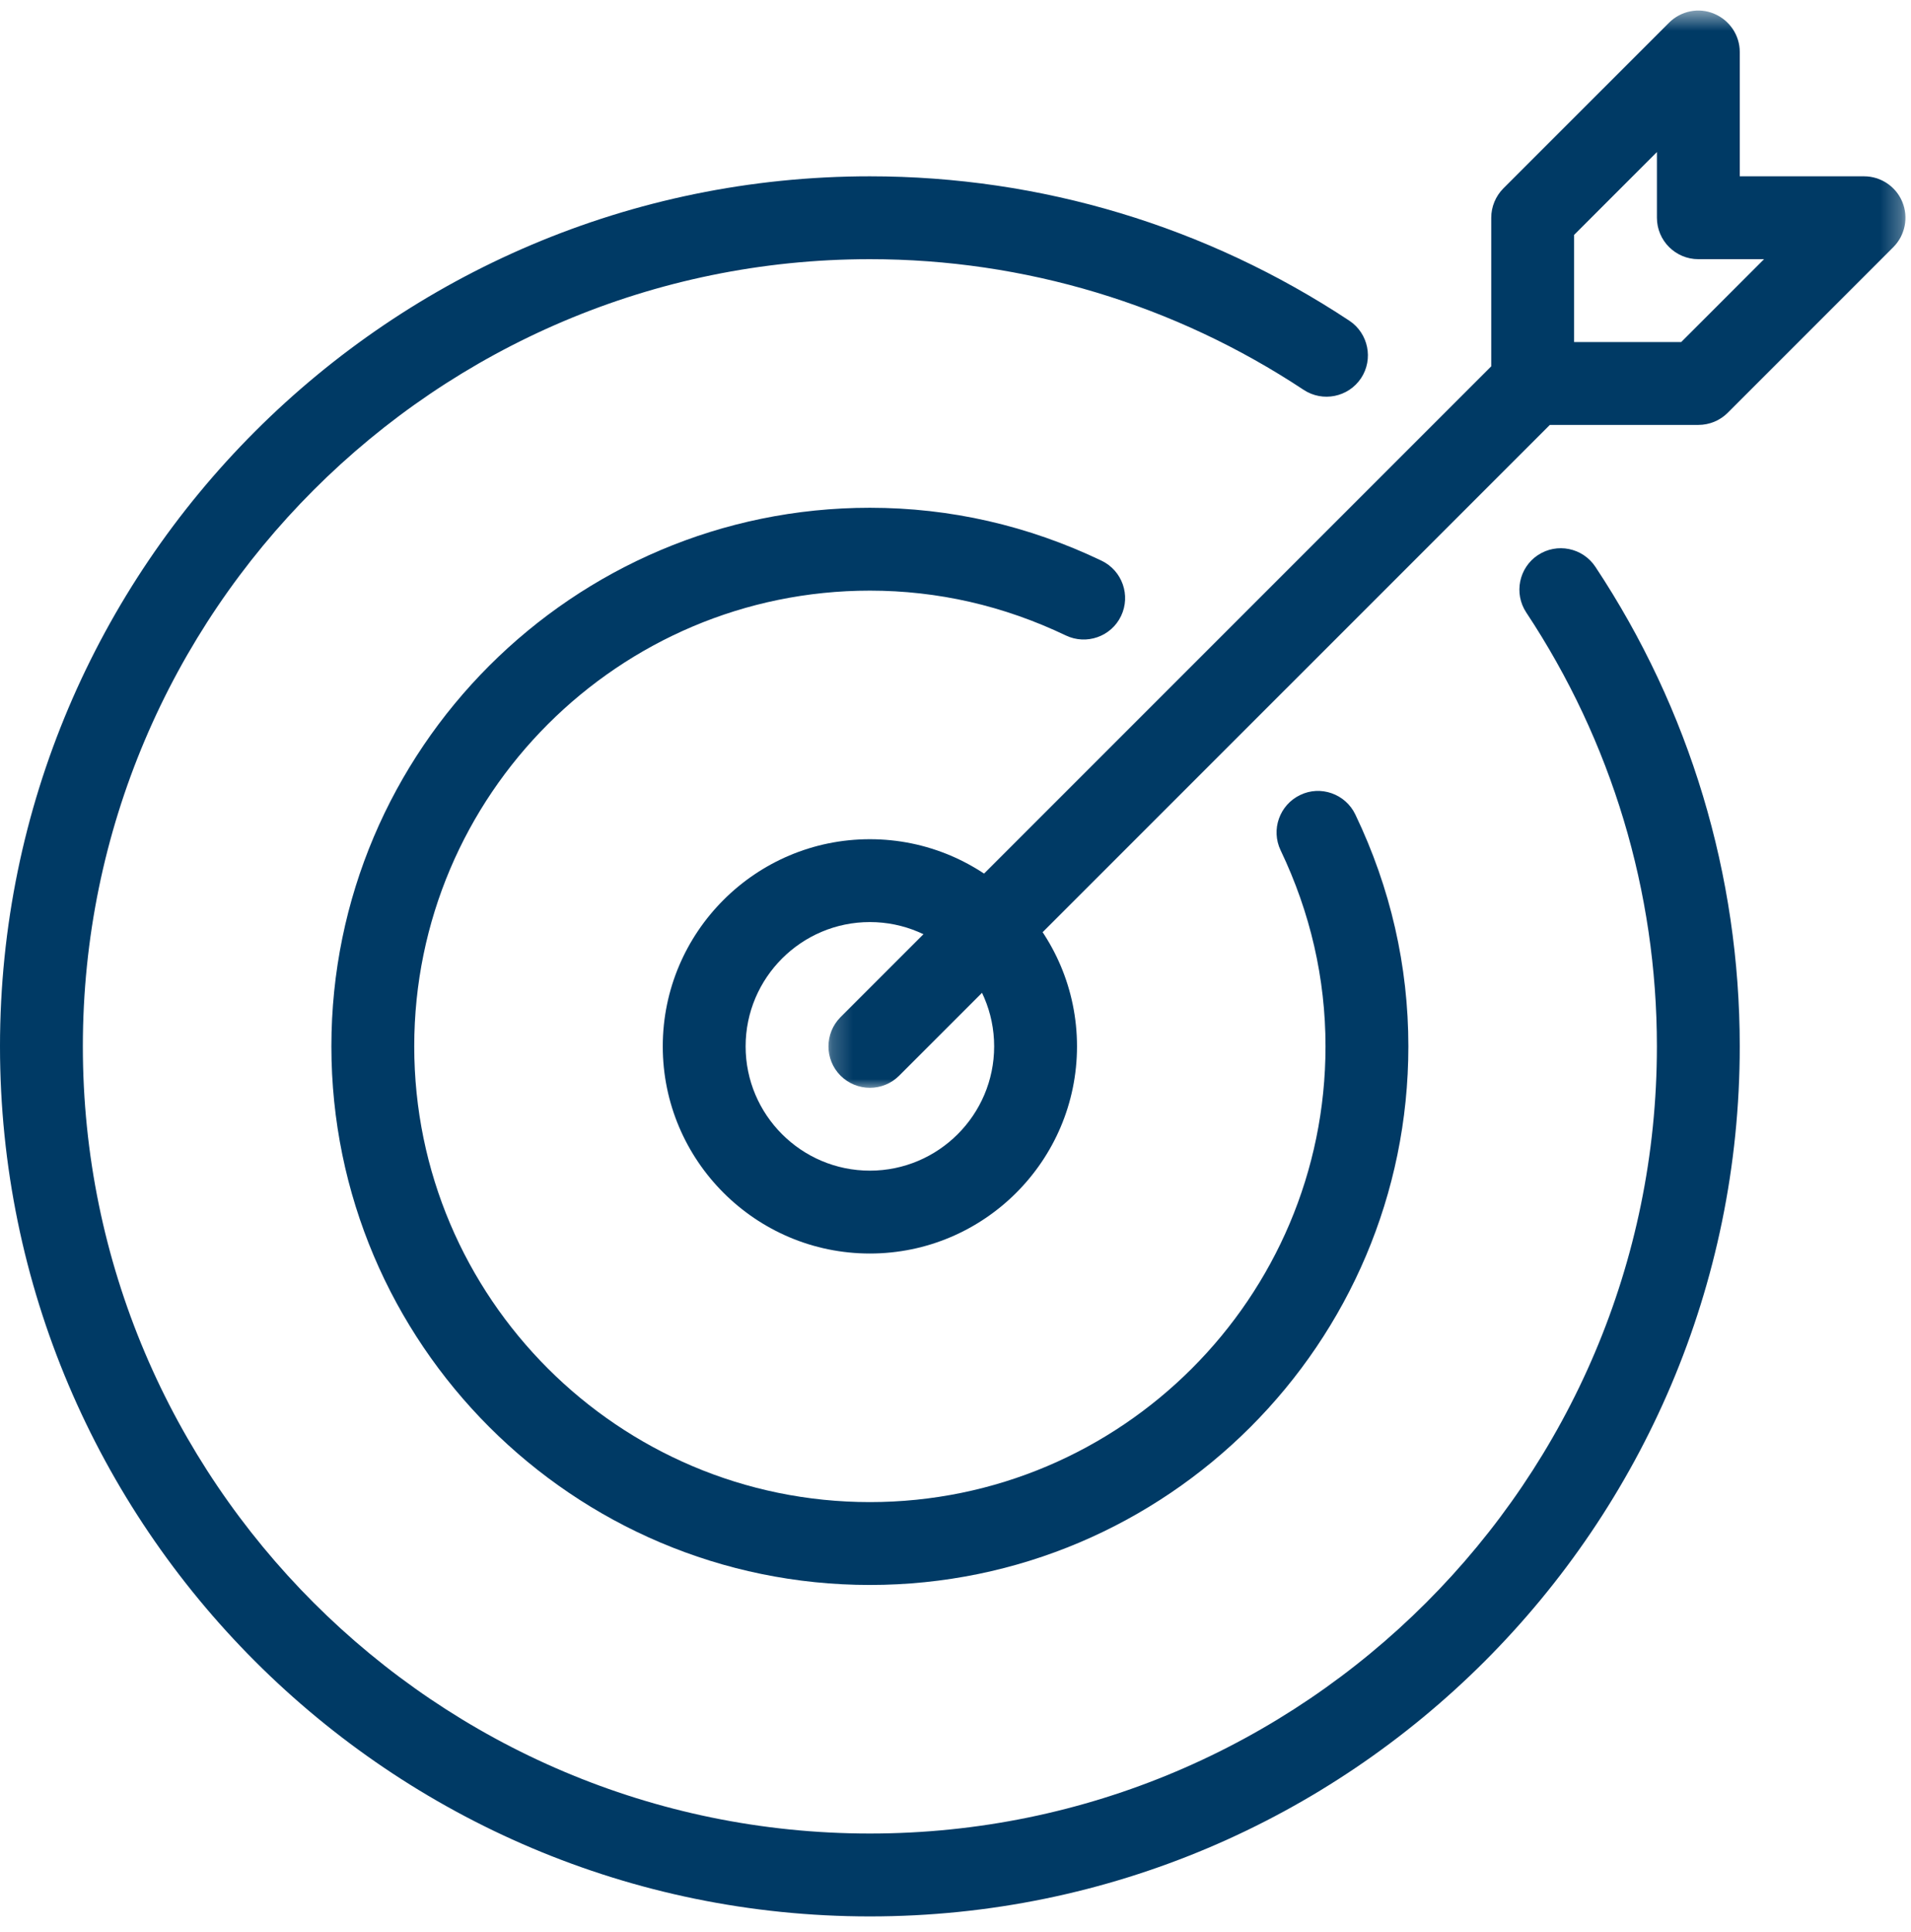 <svg width="93" height="94" viewBox="0 0 93 94" fill="none" xmlns="http://www.w3.org/2000/svg">
<path d="M42.333 93.246C18.989 93.246 0 74.256 0 50.913C0 27.569 18.989 8.579 42.333 8.579C50.654 8.579 58.722 11.01 65.669 15.606C66.592 16.22 66.85 17.473 66.237 18.401C65.616 19.332 64.367 19.578 63.443 18.969C57.162 14.813 49.86 12.611 42.333 12.611C21.215 12.611 4.032 29.794 4.032 50.913C4.032 72.031 21.215 89.213 42.333 89.213C63.451 89.213 80.634 72.031 80.634 50.913C80.634 43.385 78.437 36.084 74.276 29.802C73.664 28.875 73.917 27.621 74.845 27.008C75.768 26.399 77.018 26.645 77.639 27.577C82.239 34.519 84.666 42.591 84.666 50.913C84.666 74.256 65.677 93.246 42.333 93.246Z" fill="#003A65"/>
<path d="M42.333 60.992C36.773 60.992 32.254 56.468 32.254 50.913C32.254 45.357 36.773 40.833 42.333 40.833C47.893 40.833 52.413 45.357 52.413 50.913C52.413 56.468 47.893 60.992 42.333 60.992ZM42.333 44.865C38.999 44.865 36.286 47.578 36.286 50.913C36.286 54.246 38.999 56.96 42.333 56.96C45.667 56.96 48.381 54.246 48.381 50.913C48.381 47.578 45.667 44.865 42.333 44.865Z" fill="#003A65"/>
<mask id="mask0_21_930" style="mask-type:luminance" maskUnits="userSpaceOnUse" x="40" y="0" width="53" height="54">
<path d="M40.212 0.516H92.73V53.034H40.212V0.516Z" fill="white"/>
</mask>
<g mask="url(#mask0_21_930)">
<path d="M42.334 52.929C41.818 52.929 41.302 52.731 40.907 52.34C40.121 51.553 40.121 50.276 40.907 49.489L72.572 17.824V10.595C72.572 10.059 72.786 9.547 73.16 9.168L81.224 1.105C81.805 0.528 82.672 0.351 83.421 0.669C84.175 0.984 84.667 1.717 84.667 2.532V8.579H90.715C91.529 8.579 92.267 9.071 92.578 9.825C92.888 10.579 92.715 11.446 92.142 12.023L84.079 20.086C83.7 20.465 83.188 20.675 82.652 20.675H75.423L43.757 52.34C43.366 52.731 42.85 52.929 42.334 52.929ZM76.604 16.643H81.817L85.848 12.611H82.652C81.539 12.611 80.635 11.708 80.635 10.595V7.398L76.604 11.43V16.643Z" fill="#003A65"/>
</g>
<path d="M42.333 77.119C27.884 77.119 16.127 65.362 16.127 50.913C16.127 36.463 27.884 24.706 42.333 24.706C46.244 24.706 50.038 25.573 53.61 27.283C54.614 27.766 55.037 28.968 54.557 29.972C54.078 30.976 52.872 31.399 51.868 30.919C48.845 29.472 45.635 28.738 42.333 28.738C30.109 28.738 20.159 38.684 20.159 50.913C20.159 63.141 30.109 73.087 42.333 73.087C54.557 73.087 64.507 63.141 64.507 50.913C64.507 47.61 63.77 44.401 62.322 41.374C61.843 40.37 62.266 39.168 63.27 38.684C64.261 38.2 65.475 38.62 65.959 39.632C67.672 43.208 68.539 47.002 68.539 50.913C68.539 65.362 56.783 77.119 42.333 77.119Z" fill="#003A65"/>
</svg>

